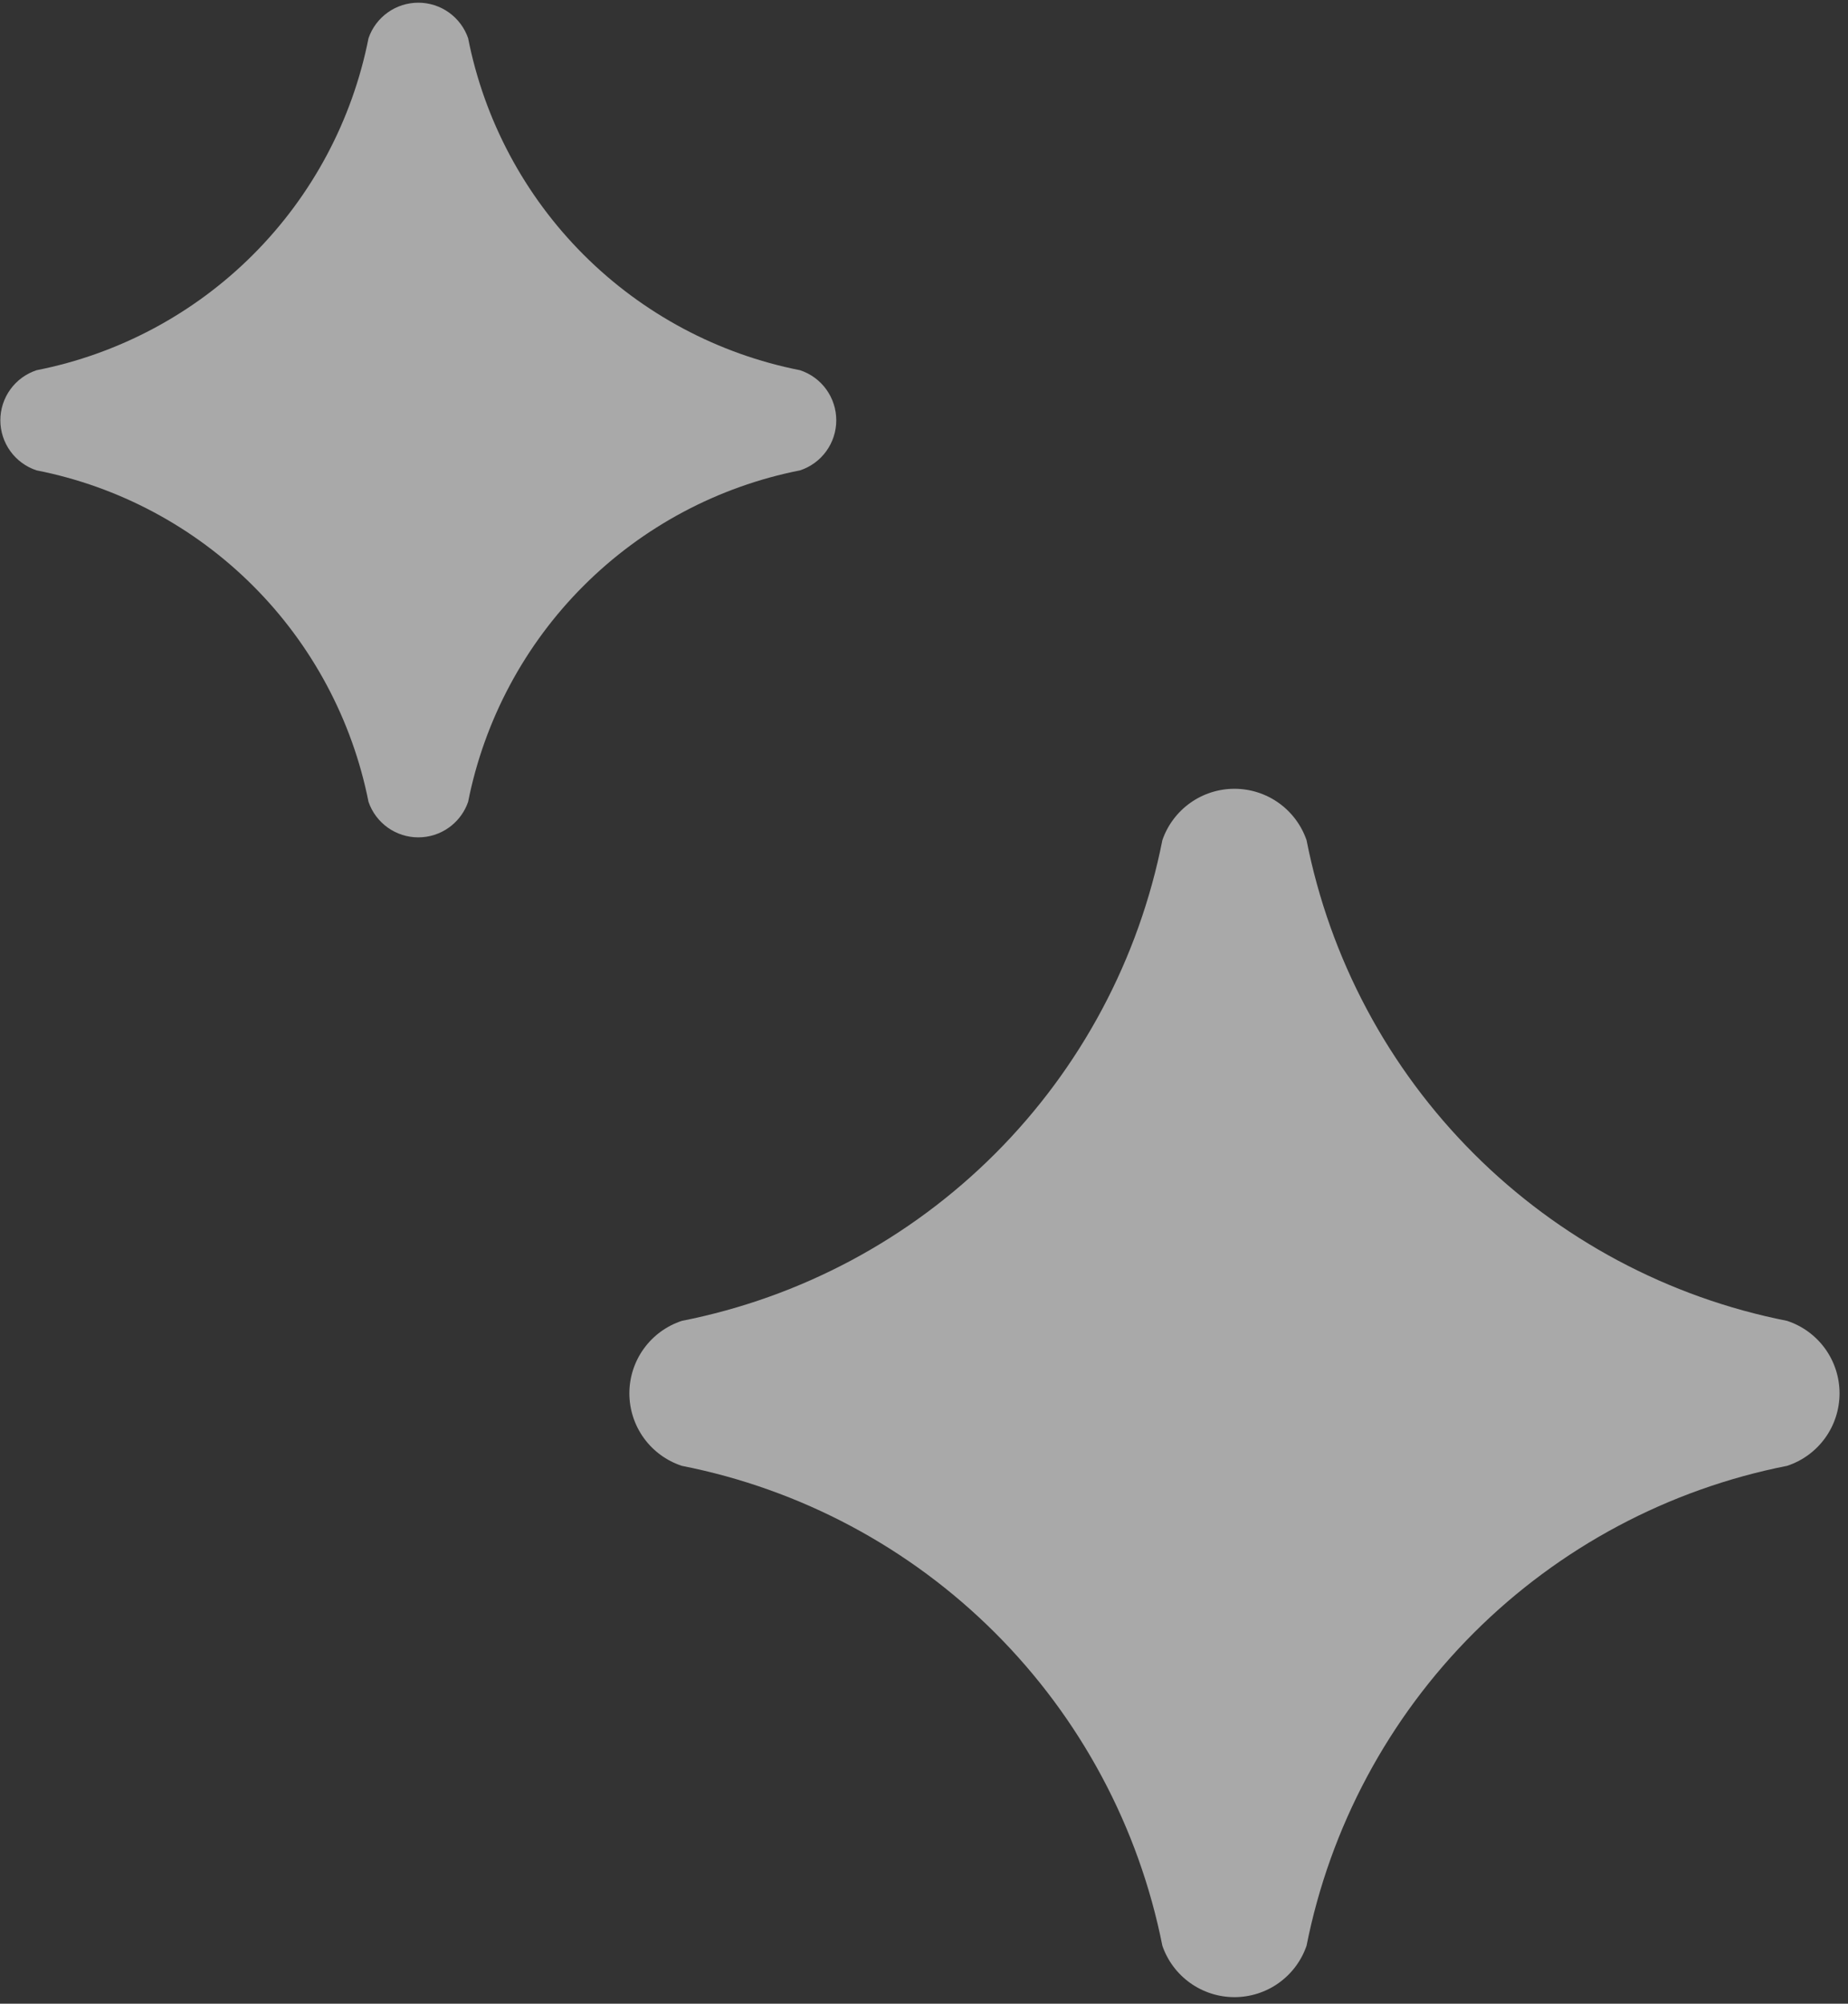 <?xml version="1.0" encoding="UTF-8"?> <svg xmlns="http://www.w3.org/2000/svg" width="167" height="181" viewBox="0 0 167 181" fill="none"><rect x="0" y="0" width="167" height="181" fill="#333333" stroke="none"/><path d="M111.556 71.253C112.989 71.253 114.386 71.7 115.554 72.531C116.721 73.363 117.601 74.537 118.069 75.892C120.186 86.62 125.445 96.477 133.178 104.209C140.91 111.942 150.767 117.201 161.495 119.318C162.874 119.771 164.076 120.648 164.927 121.823C165.778 122.999 166.236 124.414 166.236 125.865C166.236 127.317 165.778 128.733 164.927 129.908C164.076 131.084 162.874 131.961 161.495 132.414C150.776 134.526 140.926 139.775 133.194 147.494C125.463 155.213 120.199 165.055 118.069 175.771C117.601 177.125 116.721 178.3 115.554 179.131C114.386 179.962 112.989 180.409 111.556 180.409C110.122 180.409 108.725 179.962 107.558 179.131C106.39 178.3 105.511 177.125 105.042 175.771C102.913 165.055 97.648 155.213 89.917 147.494C82.186 139.775 72.335 134.526 61.616 132.414C60.237 131.961 59.036 131.084 58.185 129.908C57.333 128.733 56.875 127.317 56.875 125.865C56.875 124.414 57.333 122.999 58.185 121.823C59.036 120.648 60.237 119.771 61.616 119.318C72.345 117.201 82.201 111.942 89.934 104.209C97.666 96.477 102.925 86.62 105.042 75.892C105.511 74.537 106.39 73.363 107.558 72.531C108.725 71.7 110.122 71.253 111.556 71.253Z" fill="white" fill-opacity="0.58"></path><path d="M37.802 0.243C38.792 0.243 39.757 0.552 40.563 1.126C41.37 1.7 41.978 2.511 42.302 3.447C43.764 10.858 47.396 17.666 52.737 23.008C58.078 28.349 64.887 31.981 72.298 33.443C73.25 33.756 74.08 34.362 74.668 35.175C75.256 35.987 75.572 36.964 75.572 37.967C75.572 38.969 75.256 39.946 74.668 40.758C74.08 41.571 73.25 42.177 72.298 42.49C64.894 43.949 58.09 47.574 52.749 52.906C47.409 58.238 43.773 65.037 42.302 72.438L42.167 72.783C41.823 73.573 41.269 74.257 40.563 74.76C39.757 75.334 38.792 75.642 37.802 75.642C36.812 75.642 35.846 75.334 35.04 74.76C34.234 74.185 33.627 73.374 33.303 72.438C31.832 65.036 28.195 58.238 22.855 52.906C17.514 47.574 10.71 43.949 3.306 42.49C2.353 42.177 1.524 41.571 0.936 40.758C0.348 39.946 0.031 38.969 0.031 37.967C0.031 36.964 0.348 35.987 0.936 35.175C1.524 34.362 2.353 33.756 3.306 33.443C10.716 31.981 17.525 28.349 22.866 23.008C28.207 17.666 31.84 10.858 33.303 3.447C33.627 2.511 34.234 1.7 35.04 1.126C35.846 0.552 36.812 0.243 37.802 0.243Z" fill="white" fill-opacity="0.58"></path></svg> 